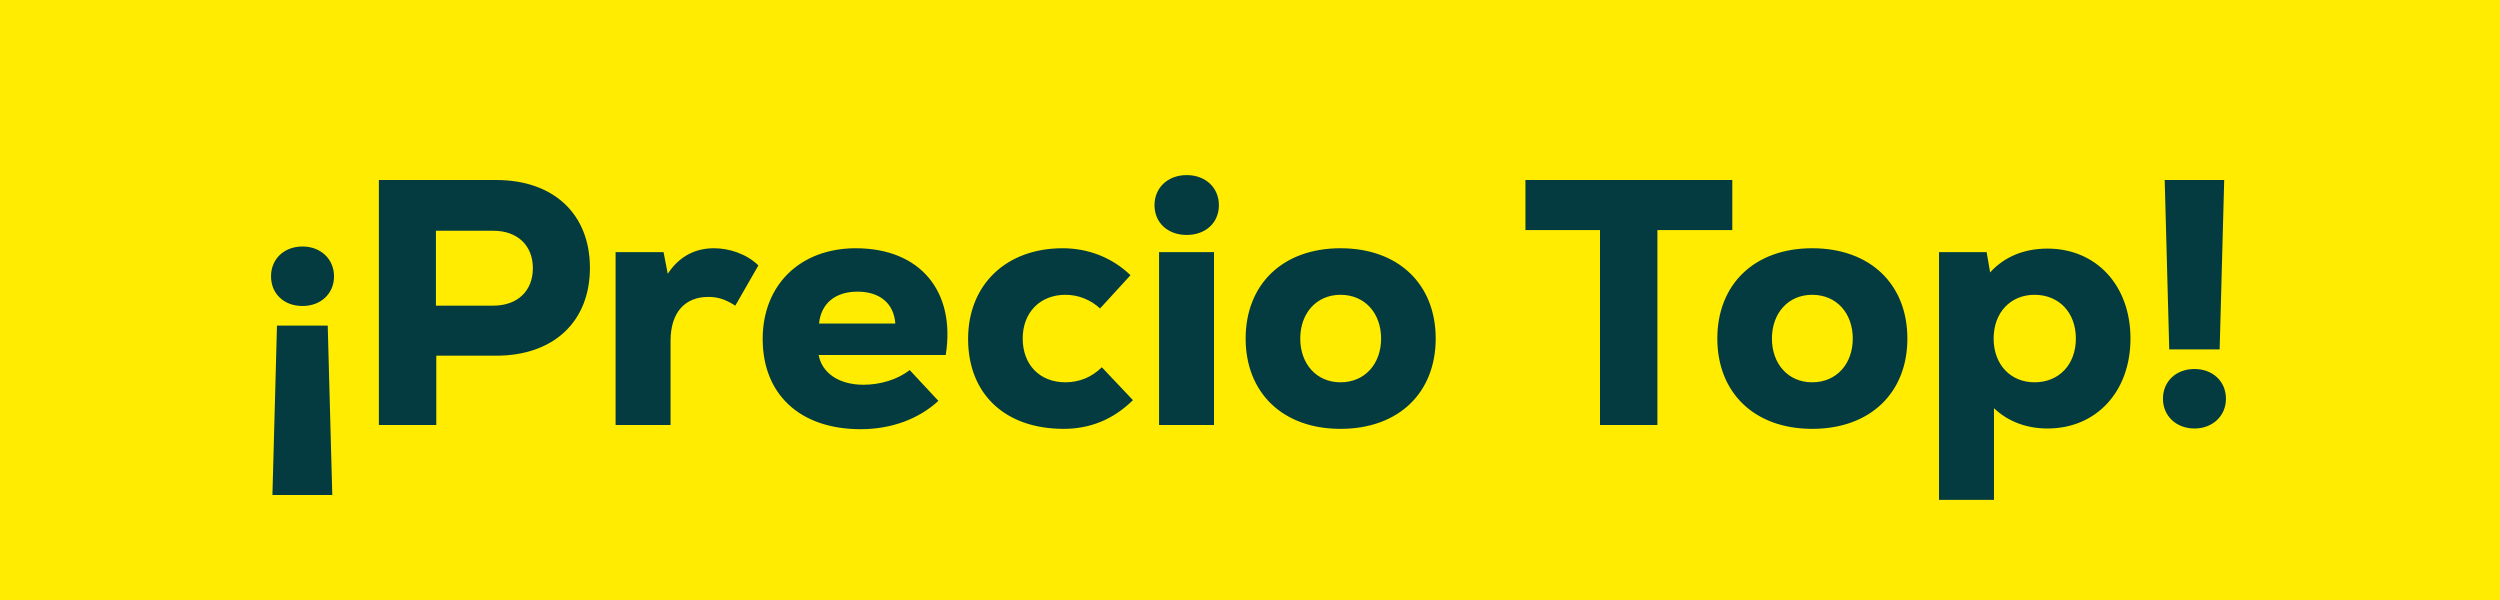 <svg width="100" height="24" viewBox="0 0 100 24" fill="none" xmlns="http://www.w3.org/2000/svg">
<rect width="100" height="24" fill="#FFEC00"/>
<path d="M12.101 9.86C11.359 9.86 10.841 10.364 10.841 11.05C10.841 11.75 11.359 12.24 12.101 12.24C12.829 12.24 13.361 11.75 13.361 11.05C13.361 10.364 12.829 9.86 12.101 9.86ZM11.079 13.024L10.897 19.8H13.291L13.109 13.024H11.079ZM19.845 7.2H15.155V17H17.451V14.228H19.845C22.141 14.228 23.597 12.87 23.597 10.714C23.597 8.558 22.141 7.2 19.845 7.2ZM19.733 12.226H17.437V9.23H19.733C20.699 9.23 21.315 9.818 21.315 10.728C21.315 11.638 20.699 12.226 19.733 12.226ZM28.558 9.93C27.844 9.93 27.186 10.224 26.71 10.952L26.542 10.084H24.624V17H26.822V13.64C26.822 12.464 27.424 11.876 28.334 11.876C28.712 11.876 29.02 11.974 29.412 12.226L30.336 10.616C29.86 10.154 29.174 9.93 28.558 9.93ZM34.231 9.93C32.005 9.93 30.507 11.4 30.507 13.556C30.507 15.782 32.005 17.168 34.427 17.168C35.645 17.168 36.751 16.762 37.535 16.034L36.387 14.802C35.911 15.18 35.211 15.39 34.539 15.39C33.531 15.39 32.873 14.9 32.747 14.2H37.829C38.235 11.652 36.807 9.93 34.231 9.93ZM34.301 11.666C35.197 11.666 35.757 12.142 35.813 12.94H32.761C32.845 12.128 33.419 11.666 34.301 11.666ZM42.546 17.154C43.61 17.154 44.534 16.776 45.318 16.006L44.072 14.69C43.68 15.082 43.176 15.292 42.616 15.292C41.594 15.292 40.908 14.592 40.908 13.542C40.908 12.492 41.608 11.792 42.616 11.792C43.134 11.792 43.624 11.988 44.002 12.338L45.22 11.008C44.492 10.308 43.54 9.93 42.504 9.93C40.25 9.93 38.724 11.386 38.724 13.556C38.724 15.768 40.208 17.154 42.546 17.154ZM47.468 9.398C48.224 9.398 48.756 8.908 48.756 8.208C48.756 7.508 48.224 7.004 47.468 7.004C46.712 7.004 46.18 7.508 46.18 8.208C46.18 8.908 46.712 9.398 47.468 9.398ZM46.362 17H48.56V10.084H46.362V17ZM53.62 17.154C55.958 17.154 57.428 15.698 57.428 13.542C57.428 11.386 55.958 9.93 53.62 9.93C51.296 9.93 49.826 11.386 49.826 13.542C49.826 15.698 51.296 17.154 53.62 17.154ZM53.62 15.292C52.654 15.292 52.01 14.55 52.01 13.542C52.01 12.534 52.654 11.792 53.62 11.792C54.6 11.792 55.244 12.534 55.244 13.542C55.244 14.55 54.6 15.292 53.62 15.292ZM69.292 7.2H61.018V9.202H64V17H66.296V9.202H69.292V7.2ZM72.487 17.154C74.825 17.154 76.295 15.698 76.295 13.542C76.295 11.386 74.825 9.93 72.487 9.93C70.163 9.93 68.693 11.386 68.693 13.542C68.693 15.698 70.163 17.154 72.487 17.154ZM72.487 15.292C71.521 15.292 70.877 14.55 70.877 13.542C70.877 12.534 71.521 11.792 72.487 11.792C73.467 11.792 74.111 12.534 74.111 13.542C74.111 14.55 73.467 15.292 72.487 15.292ZM81.901 9.944C80.963 9.944 80.179 10.266 79.605 10.896L79.465 10.084H77.561V19.996H79.759V16.328C80.319 16.86 81.061 17.14 81.901 17.14C83.847 17.14 85.219 15.67 85.219 13.542C85.219 11.414 83.847 9.944 81.901 9.944ZM81.383 15.292C80.417 15.292 79.745 14.578 79.745 13.542C79.745 12.506 80.417 11.792 81.383 11.792C82.363 11.792 83.035 12.506 83.035 13.542C83.035 14.578 82.363 15.292 81.383 15.292ZM86.77 13.976H88.786L88.968 7.2H86.588L86.77 13.976ZM87.778 17.14C88.506 17.14 89.038 16.636 89.038 15.95C89.038 15.25 88.506 14.76 87.778 14.76C87.05 14.76 86.518 15.25 86.518 15.95C86.518 16.636 87.05 17.14 87.778 17.14Z" fill="#033B40"/>
</svg>
